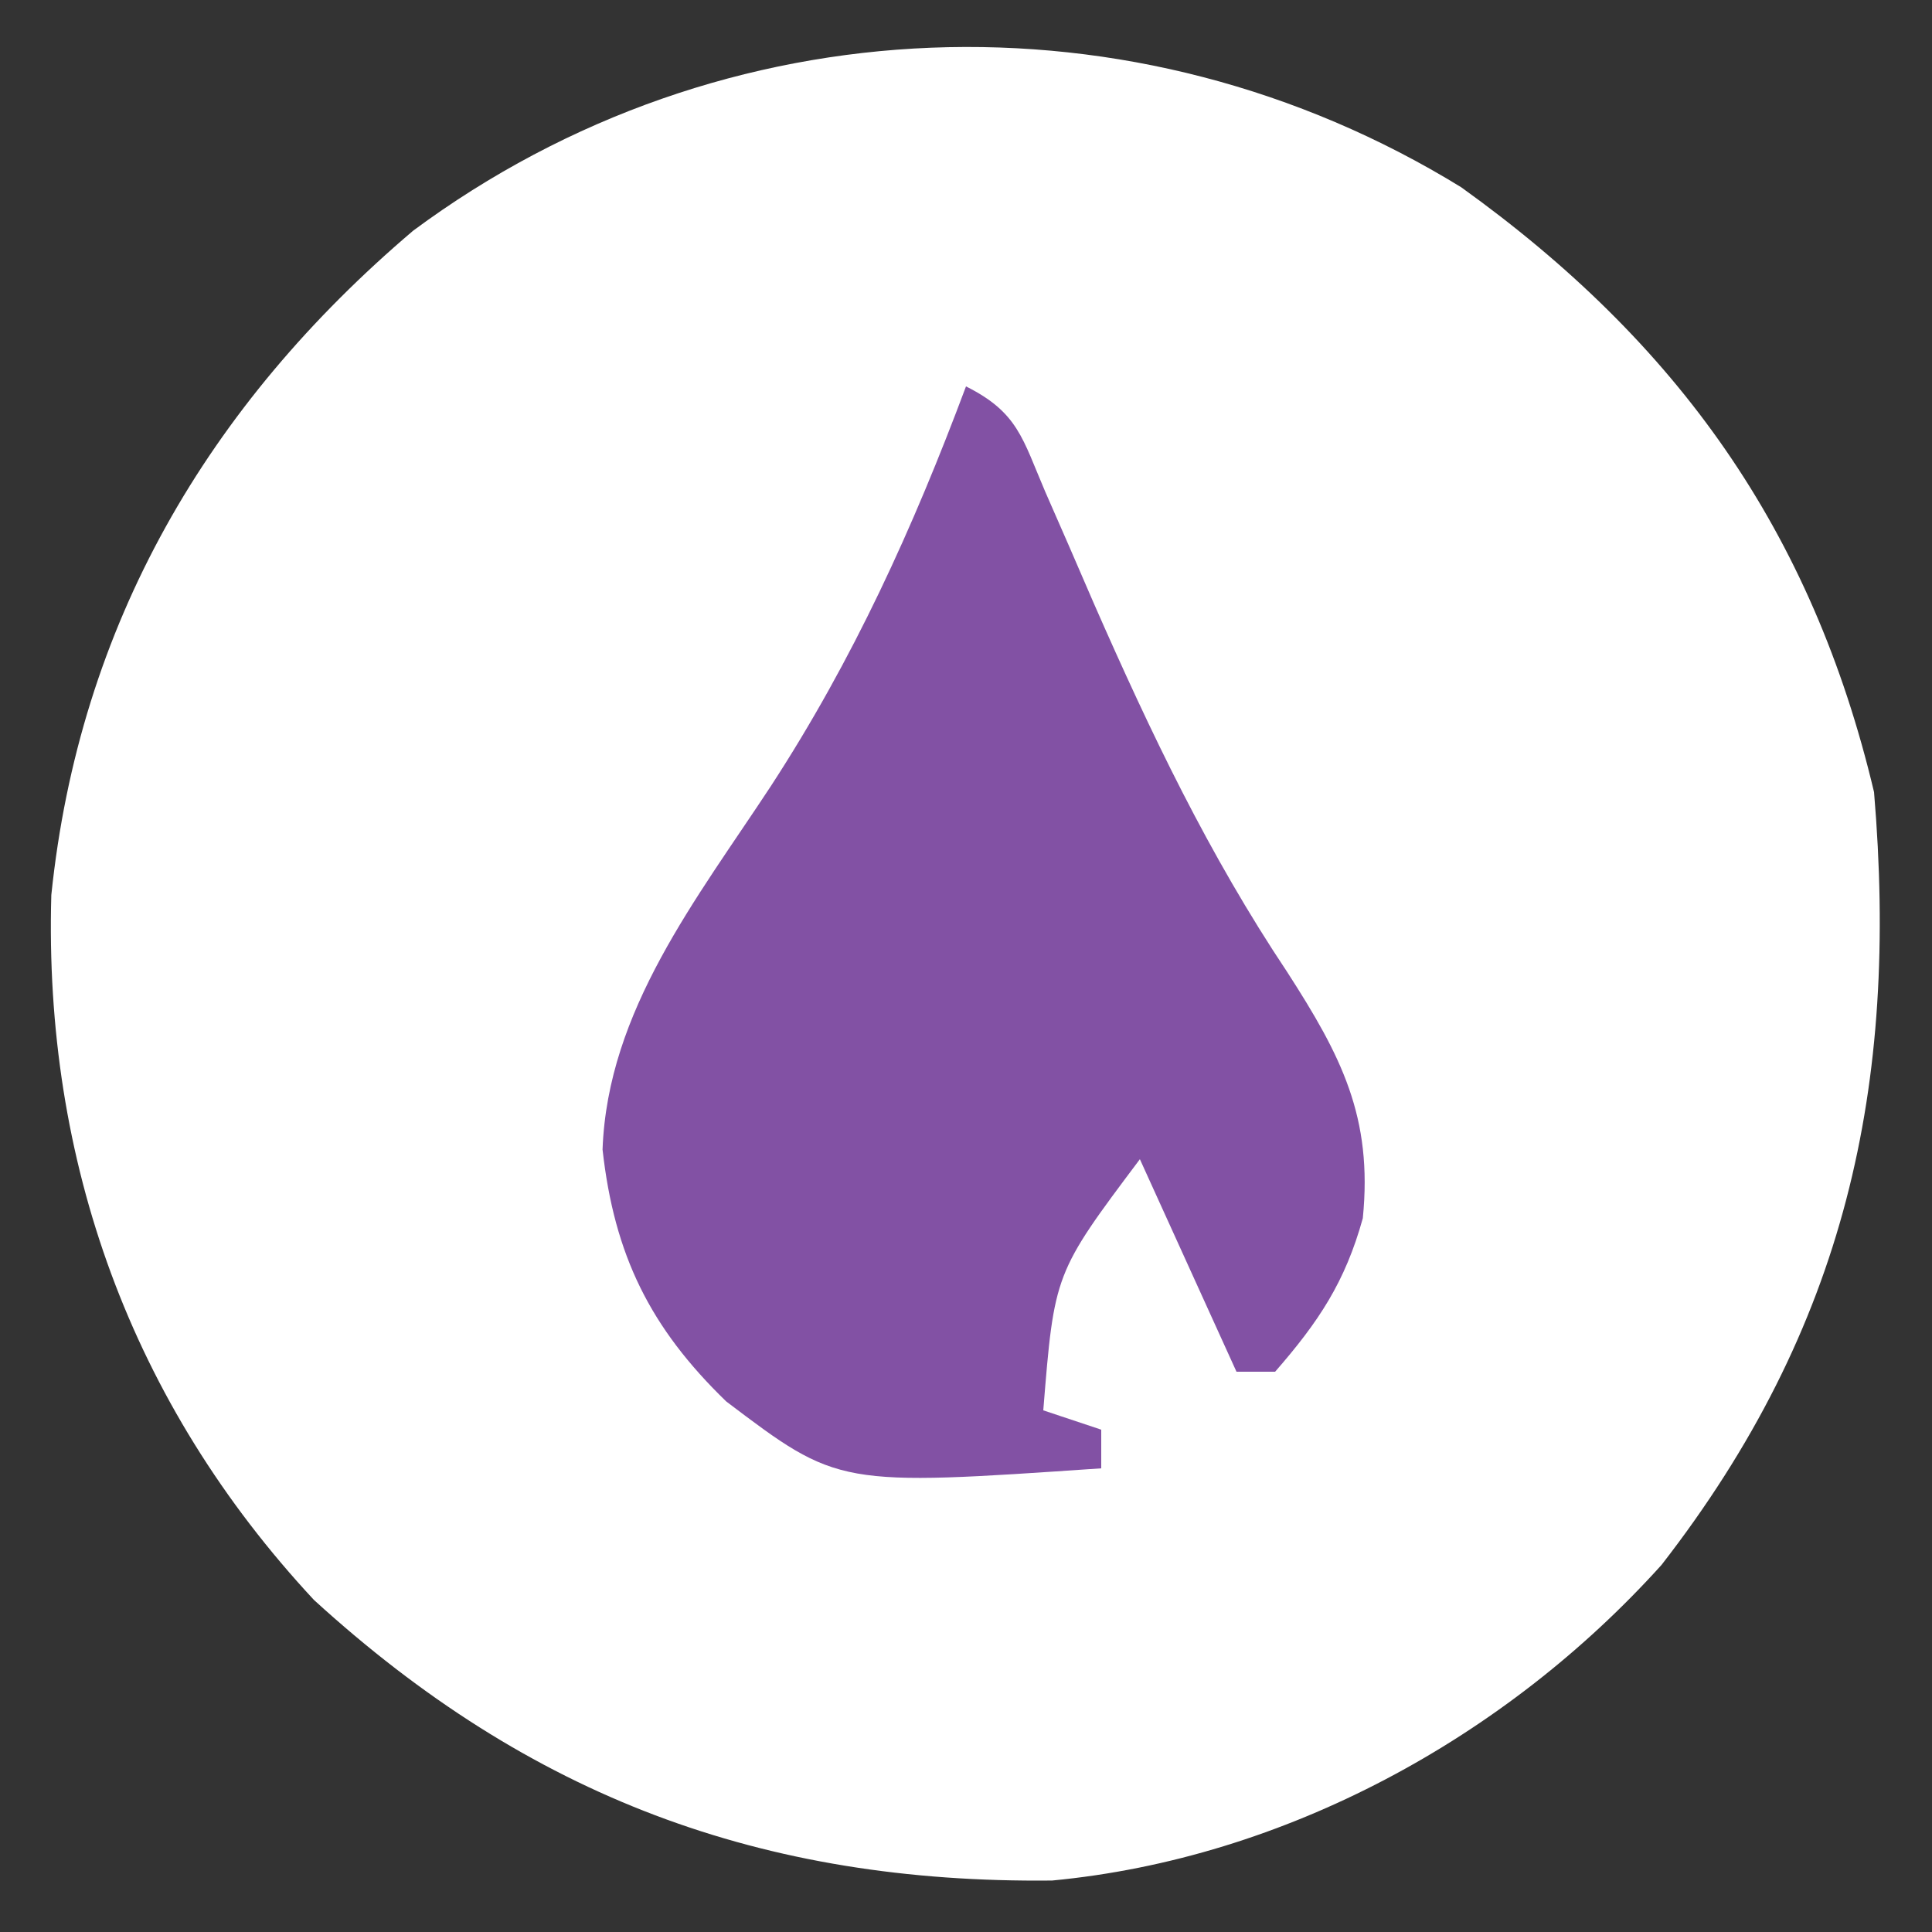 <?xml version="1.0" encoding="UTF-8"?>
<svg version="1.1" xmlns="http://www.w3.org/2000/svg" width="100" height="100">
<rect width="100%" height="100%" fill="#333333" stroke="none"/>
<path d="M0 0 C11.213 8.044 18.171 17.786 21.375 31.312 C22.658 46.518 19.918 59.025 10.375 71.312 C2.321 80.249 -9.116 86.506 -21.168 87.648 C-36.176 87.809 -48.213 83.317 -59.375 73.125 C-68.852 62.942 -73.361 50.422 -72.969 36.641 C-71.523 22.641 -64.87 11.282 -54.242 2.254 C-38.213 -9.636 -16.863 -10.366 0 0 Z " fill="#ffffff" transform="translate(75.625,9.688)"/>
<path d="M0 0 C2.697 1.349 2.921 2.7 4.102 5.453 C4.506 6.376 4.91 7.3 5.327 8.251 C5.755 9.241 6.184 10.23 6.625 11.25 C9.566 17.946 12.563 24.226 16.625 30.312 C19.427 34.658 21.06 37.827 20.539 43.055 C19.624 46.359 18.257 48.411 16 51 C15.34 51 14.68 51 14 51 C11.525 45.555 11.525 45.555 9 40 C4.572 45.902 4.572 45.902 4 53 C5.485 53.495 5.485 53.495 7 54 C7 54.66 7 55.32 7 56 C-6.604 56.933 -6.604 56.933 -12.41 52.539 C-16.344 48.731 -18.205 44.97 -18.812 39.5 C-18.549 32.298 -13.934 26.525 -10.103 20.693 C-5.838 14.143 -2.731 7.308 0 0 Z " fill="#8251A4" transform="translate(50,20)"/>
</svg>
